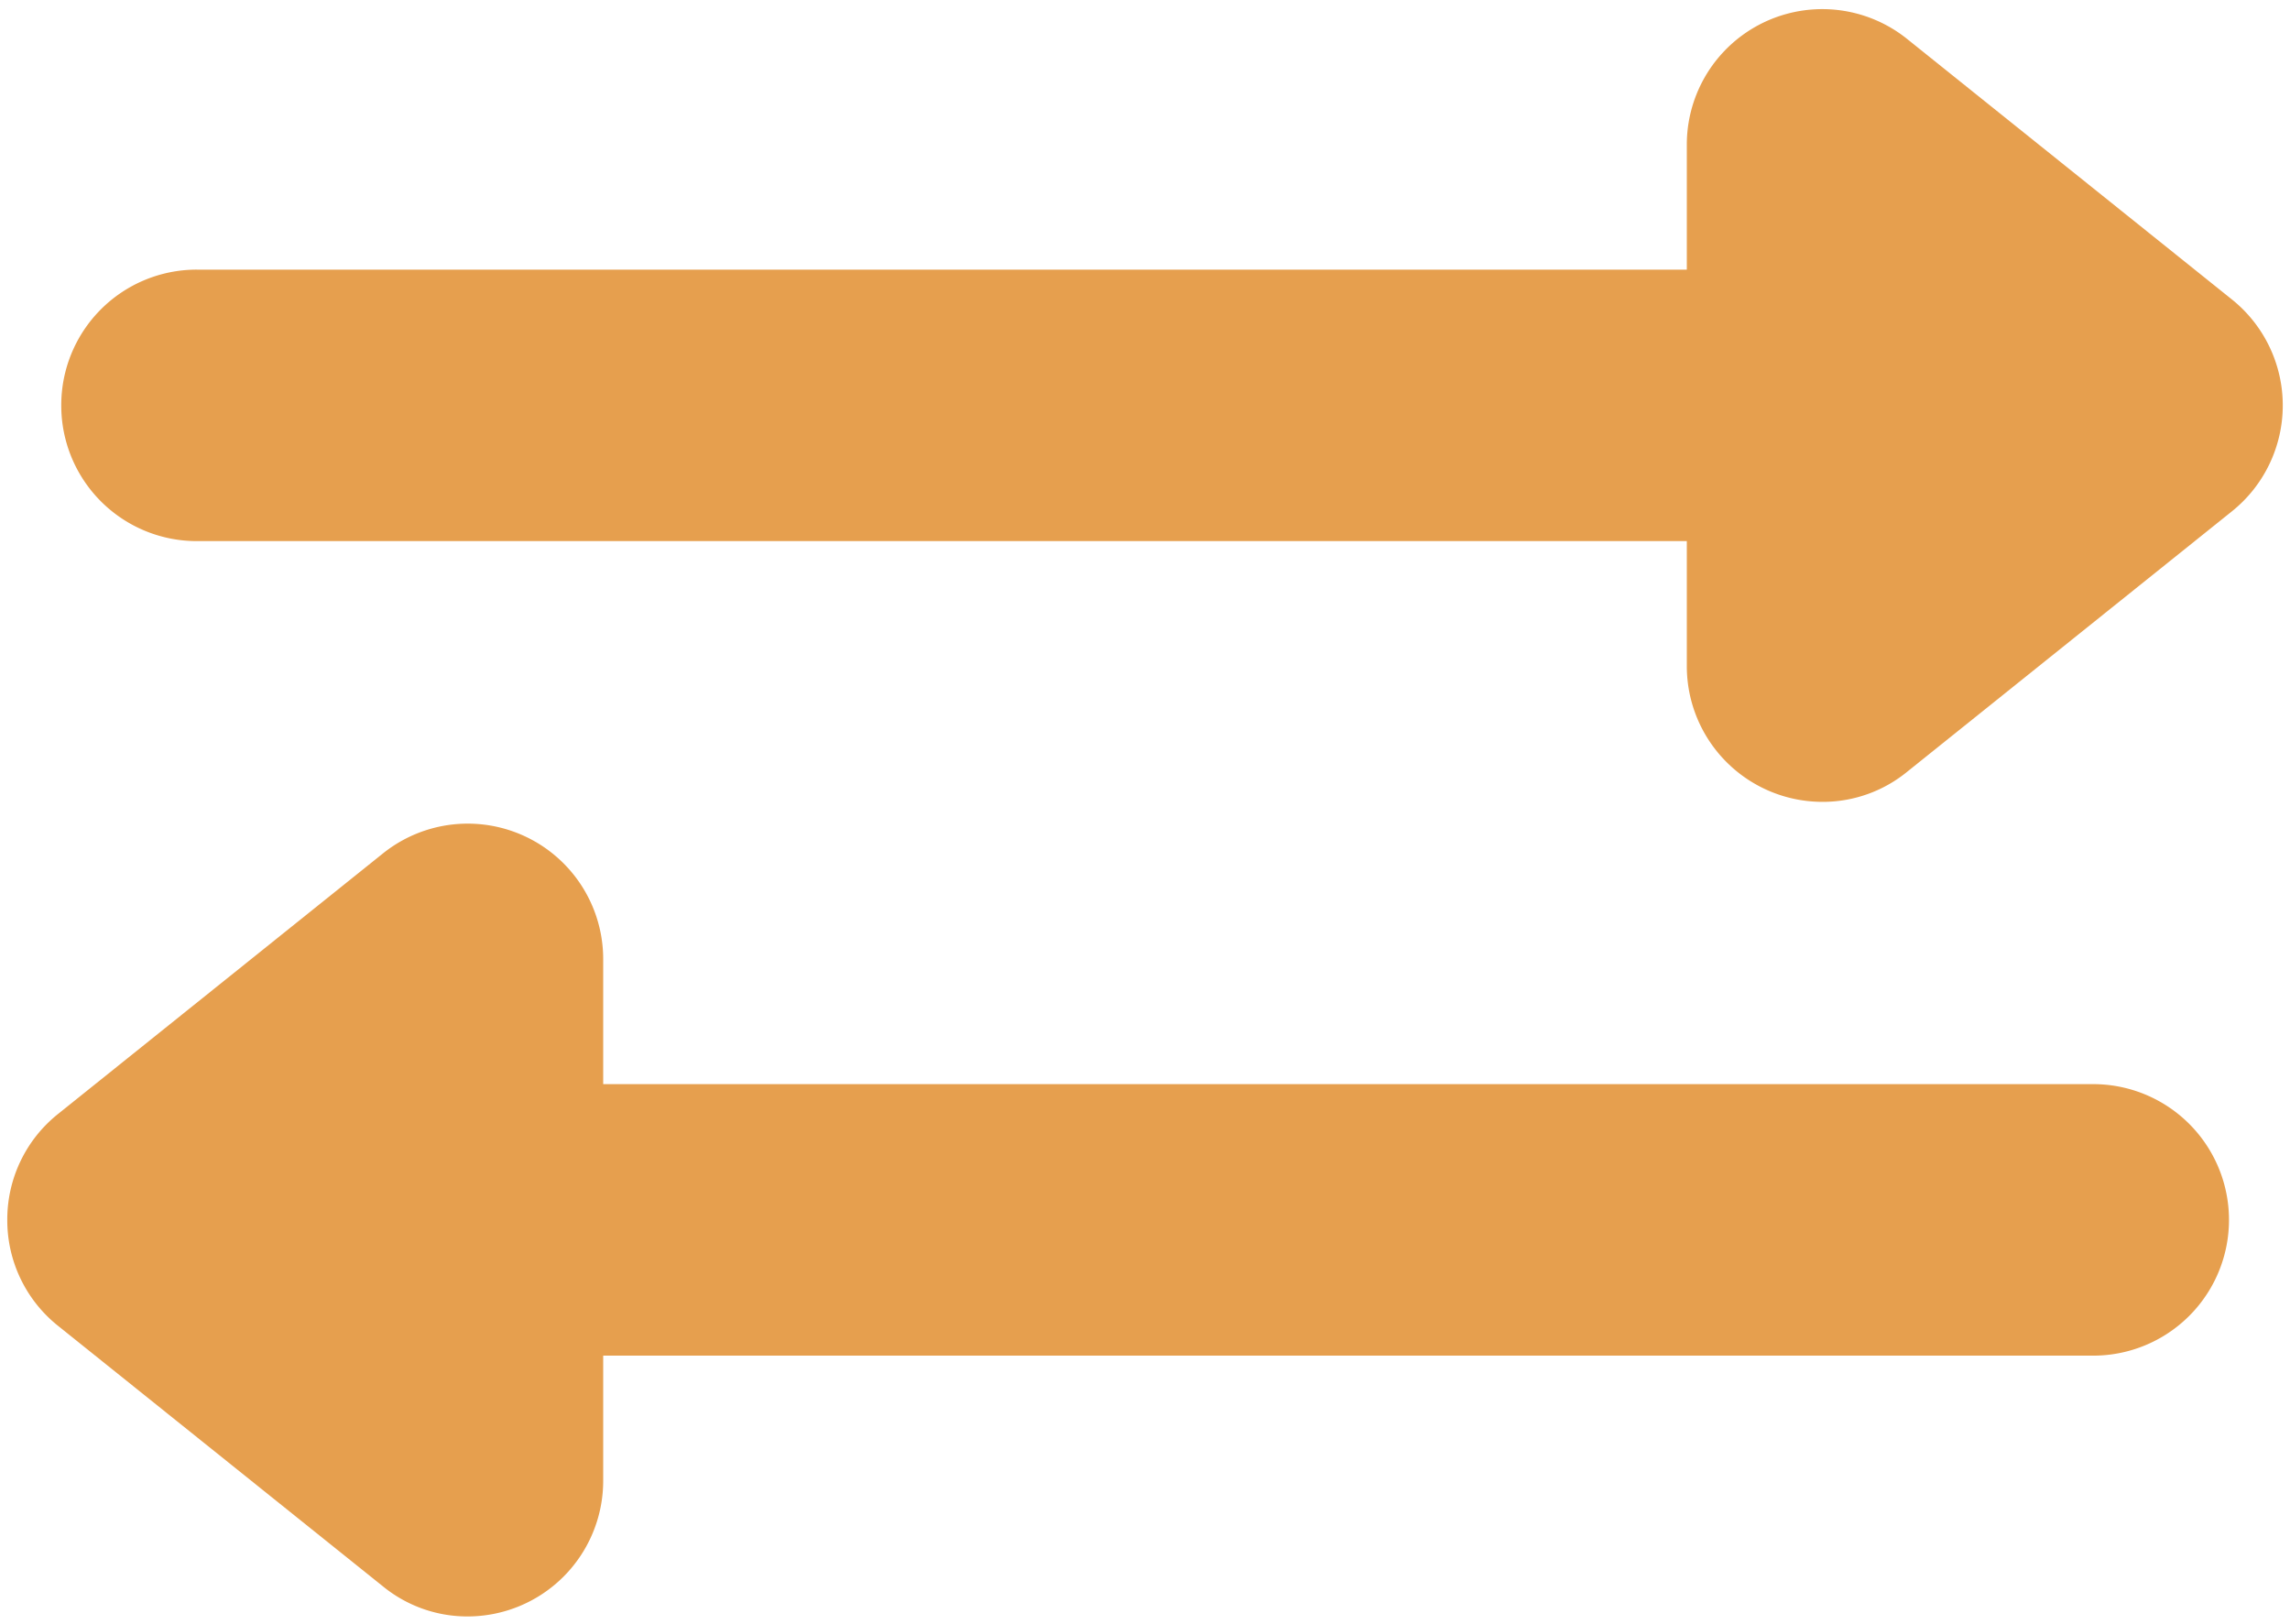 <svg xmlns="http://www.w3.org/2000/svg" width="158" height="112.029" viewBox="0 0 158 112.029">
  <path id="icon-conformite" d="M-83.27,351.8l-22.425-17.983a9.313,9.313,0,0,1-3.5-7.316,9.307,9.307,0,0,1,3.5-7.3l22.425-17.983a9.348,9.348,0,0,1,15.19,7.316v8.608H34.726a9.366,9.366,0,0,1,0,18.733H-68.08v8.614a9.361,9.361,0,0,1-9.4,9.381A9.2,9.2,0,0,1-83.27,351.8ZM6.685,288.288v-8.614H-96.122a9.352,9.352,0,0,1-9.349-9.369,9.347,9.347,0,0,1,9.349-9.363H6.685v-8.608a9.348,9.348,0,0,1,15.19-7.316L44.294,263a9.369,9.369,0,0,1,0,14.62L21.874,295.6a9.2,9.2,0,0,1-5.794,2.065A9.362,9.362,0,0,1,6.685,288.288Z" transform="translate(109.698 -242.338)" fill="#e69f4e" stroke="rgba(0,0,0,0)" stroke-width="1"/>
</svg>
